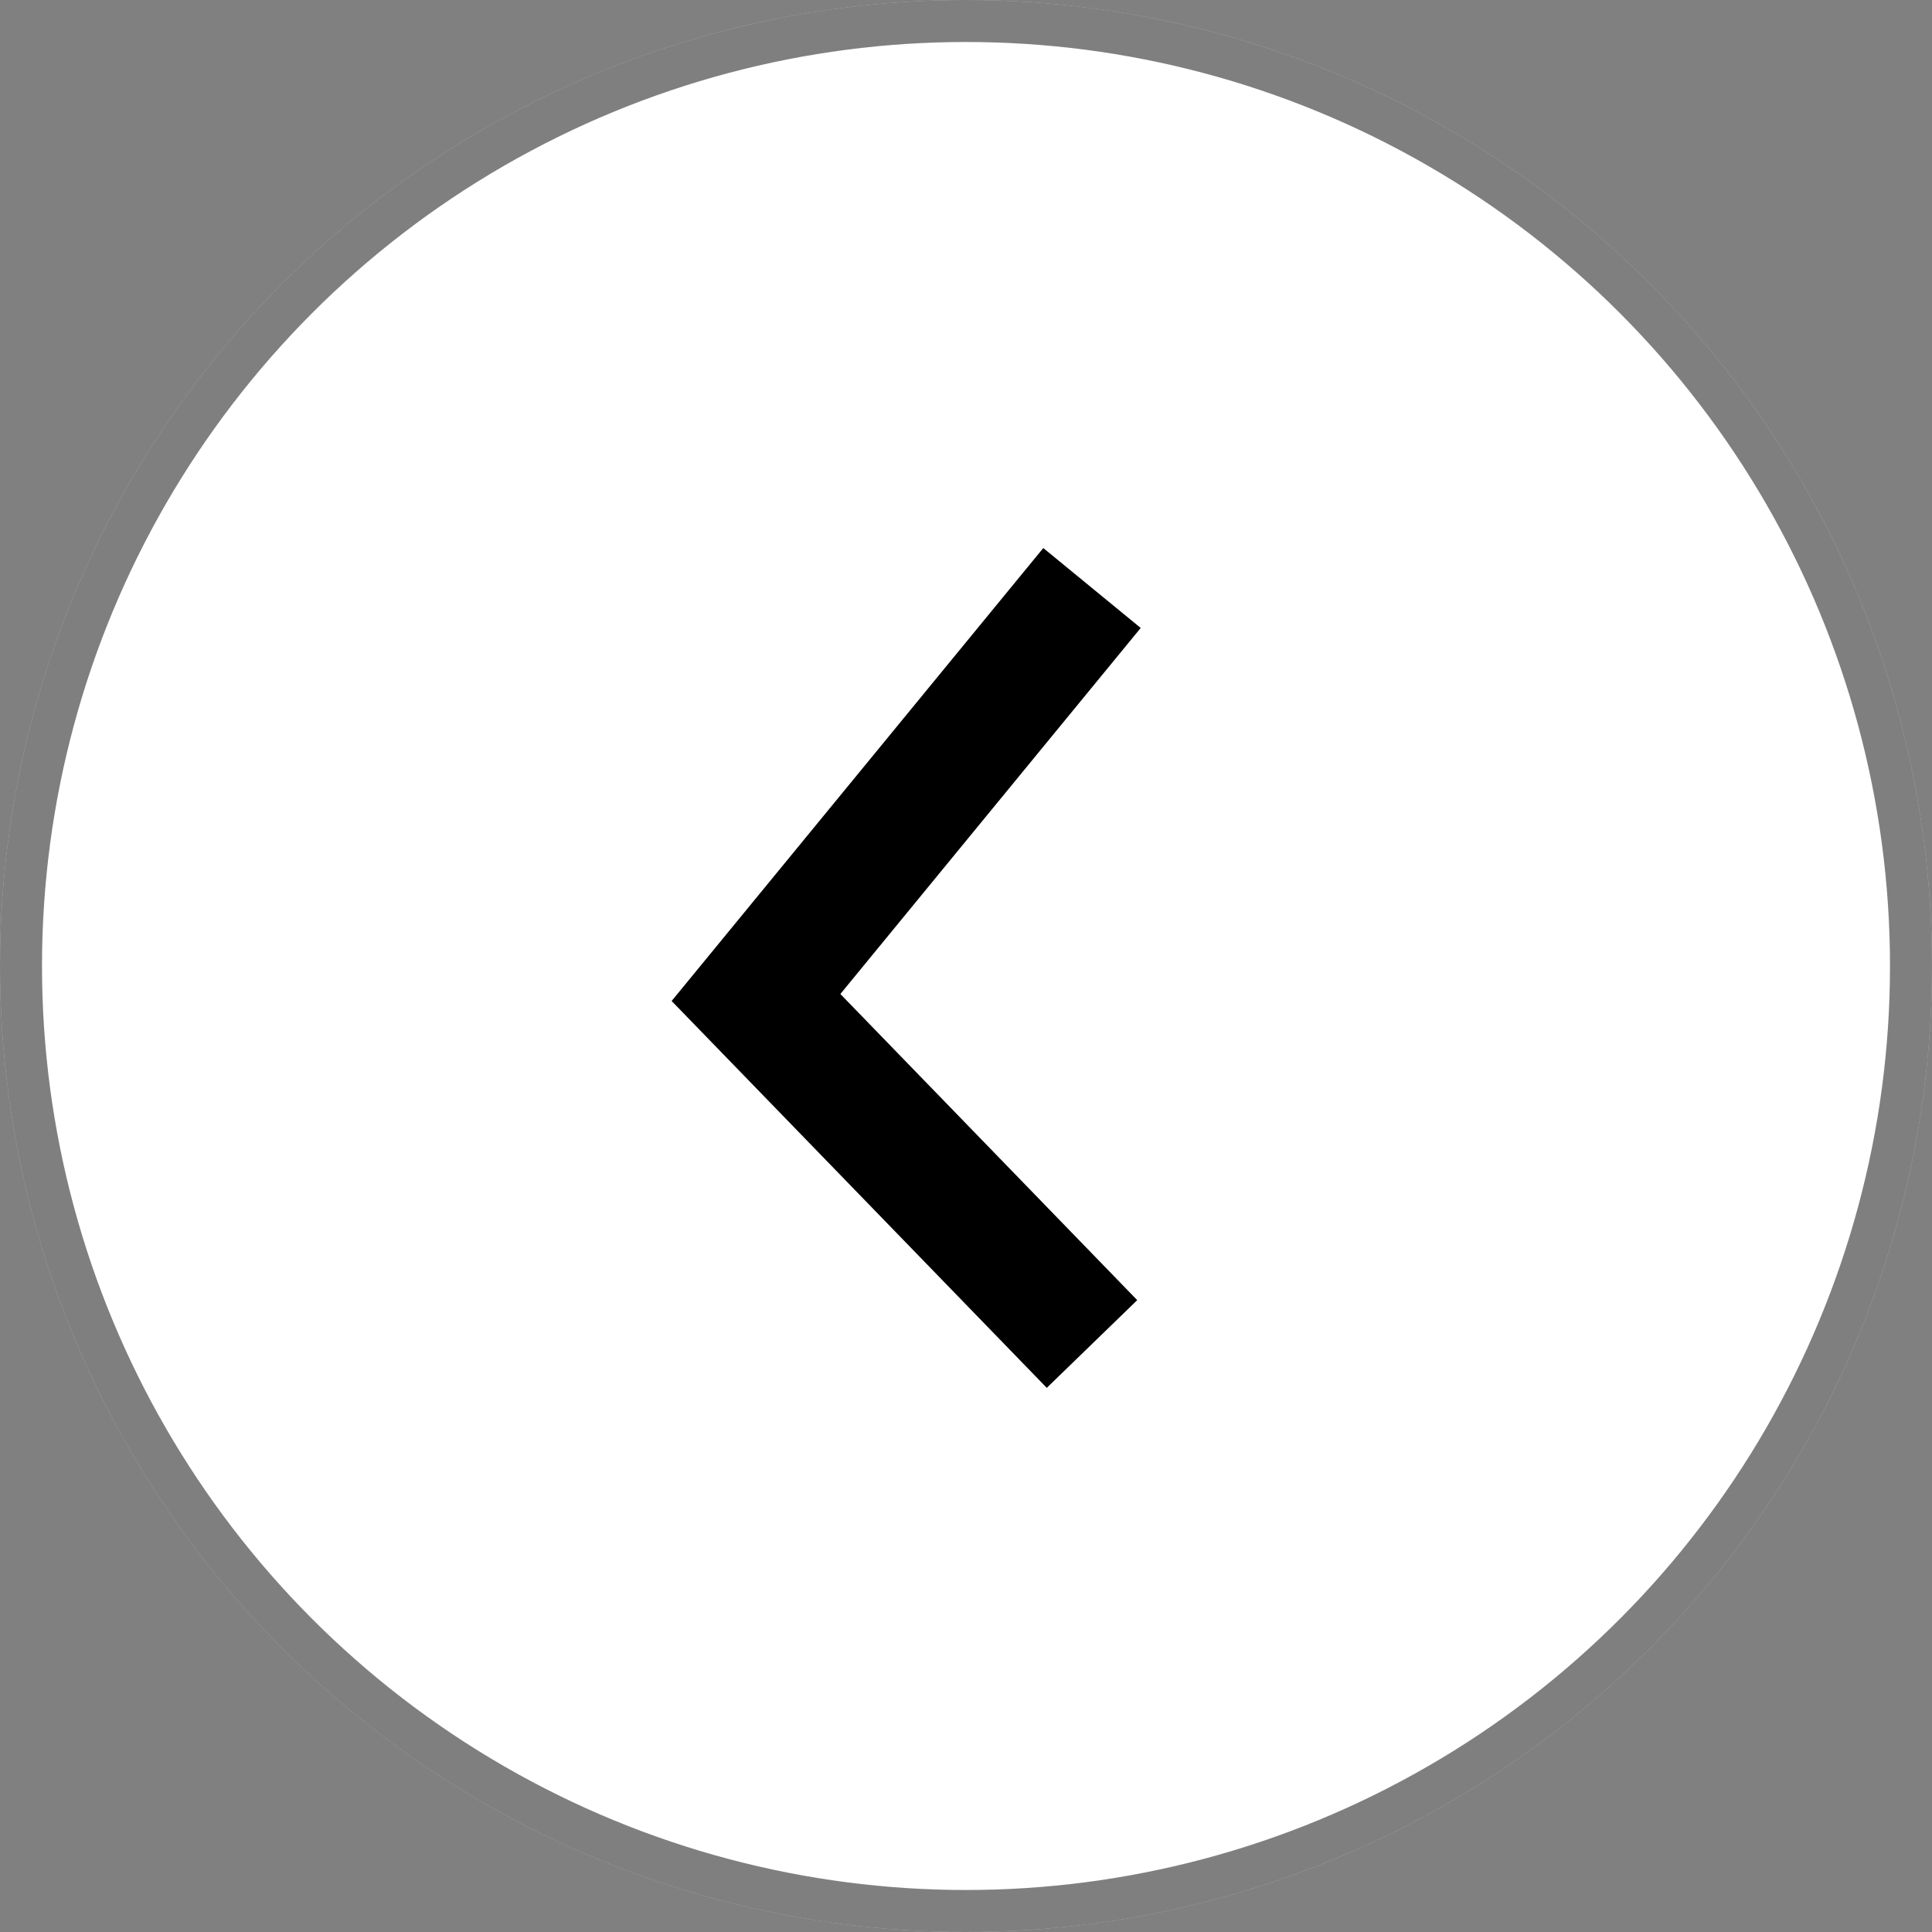 <svg width="23" height="23" viewBox="0 0 23 23" fill="none" xmlns="http://www.w3.org/2000/svg">
<rect x="0" y="0" width="23" height="23" fill="#808080" stroke="none"/>
<circle cx="11.5" cy="11.5" r="11.5" fill="white"/>
<circle cx="11.5" cy="11.5" r="11.25" stroke="black" stroke-opacity="0.5" stroke-width="0.5"/>
<path d="M13 7L9 11.875L13 16" stroke="black" stroke-width="1.5"/>
</svg>
